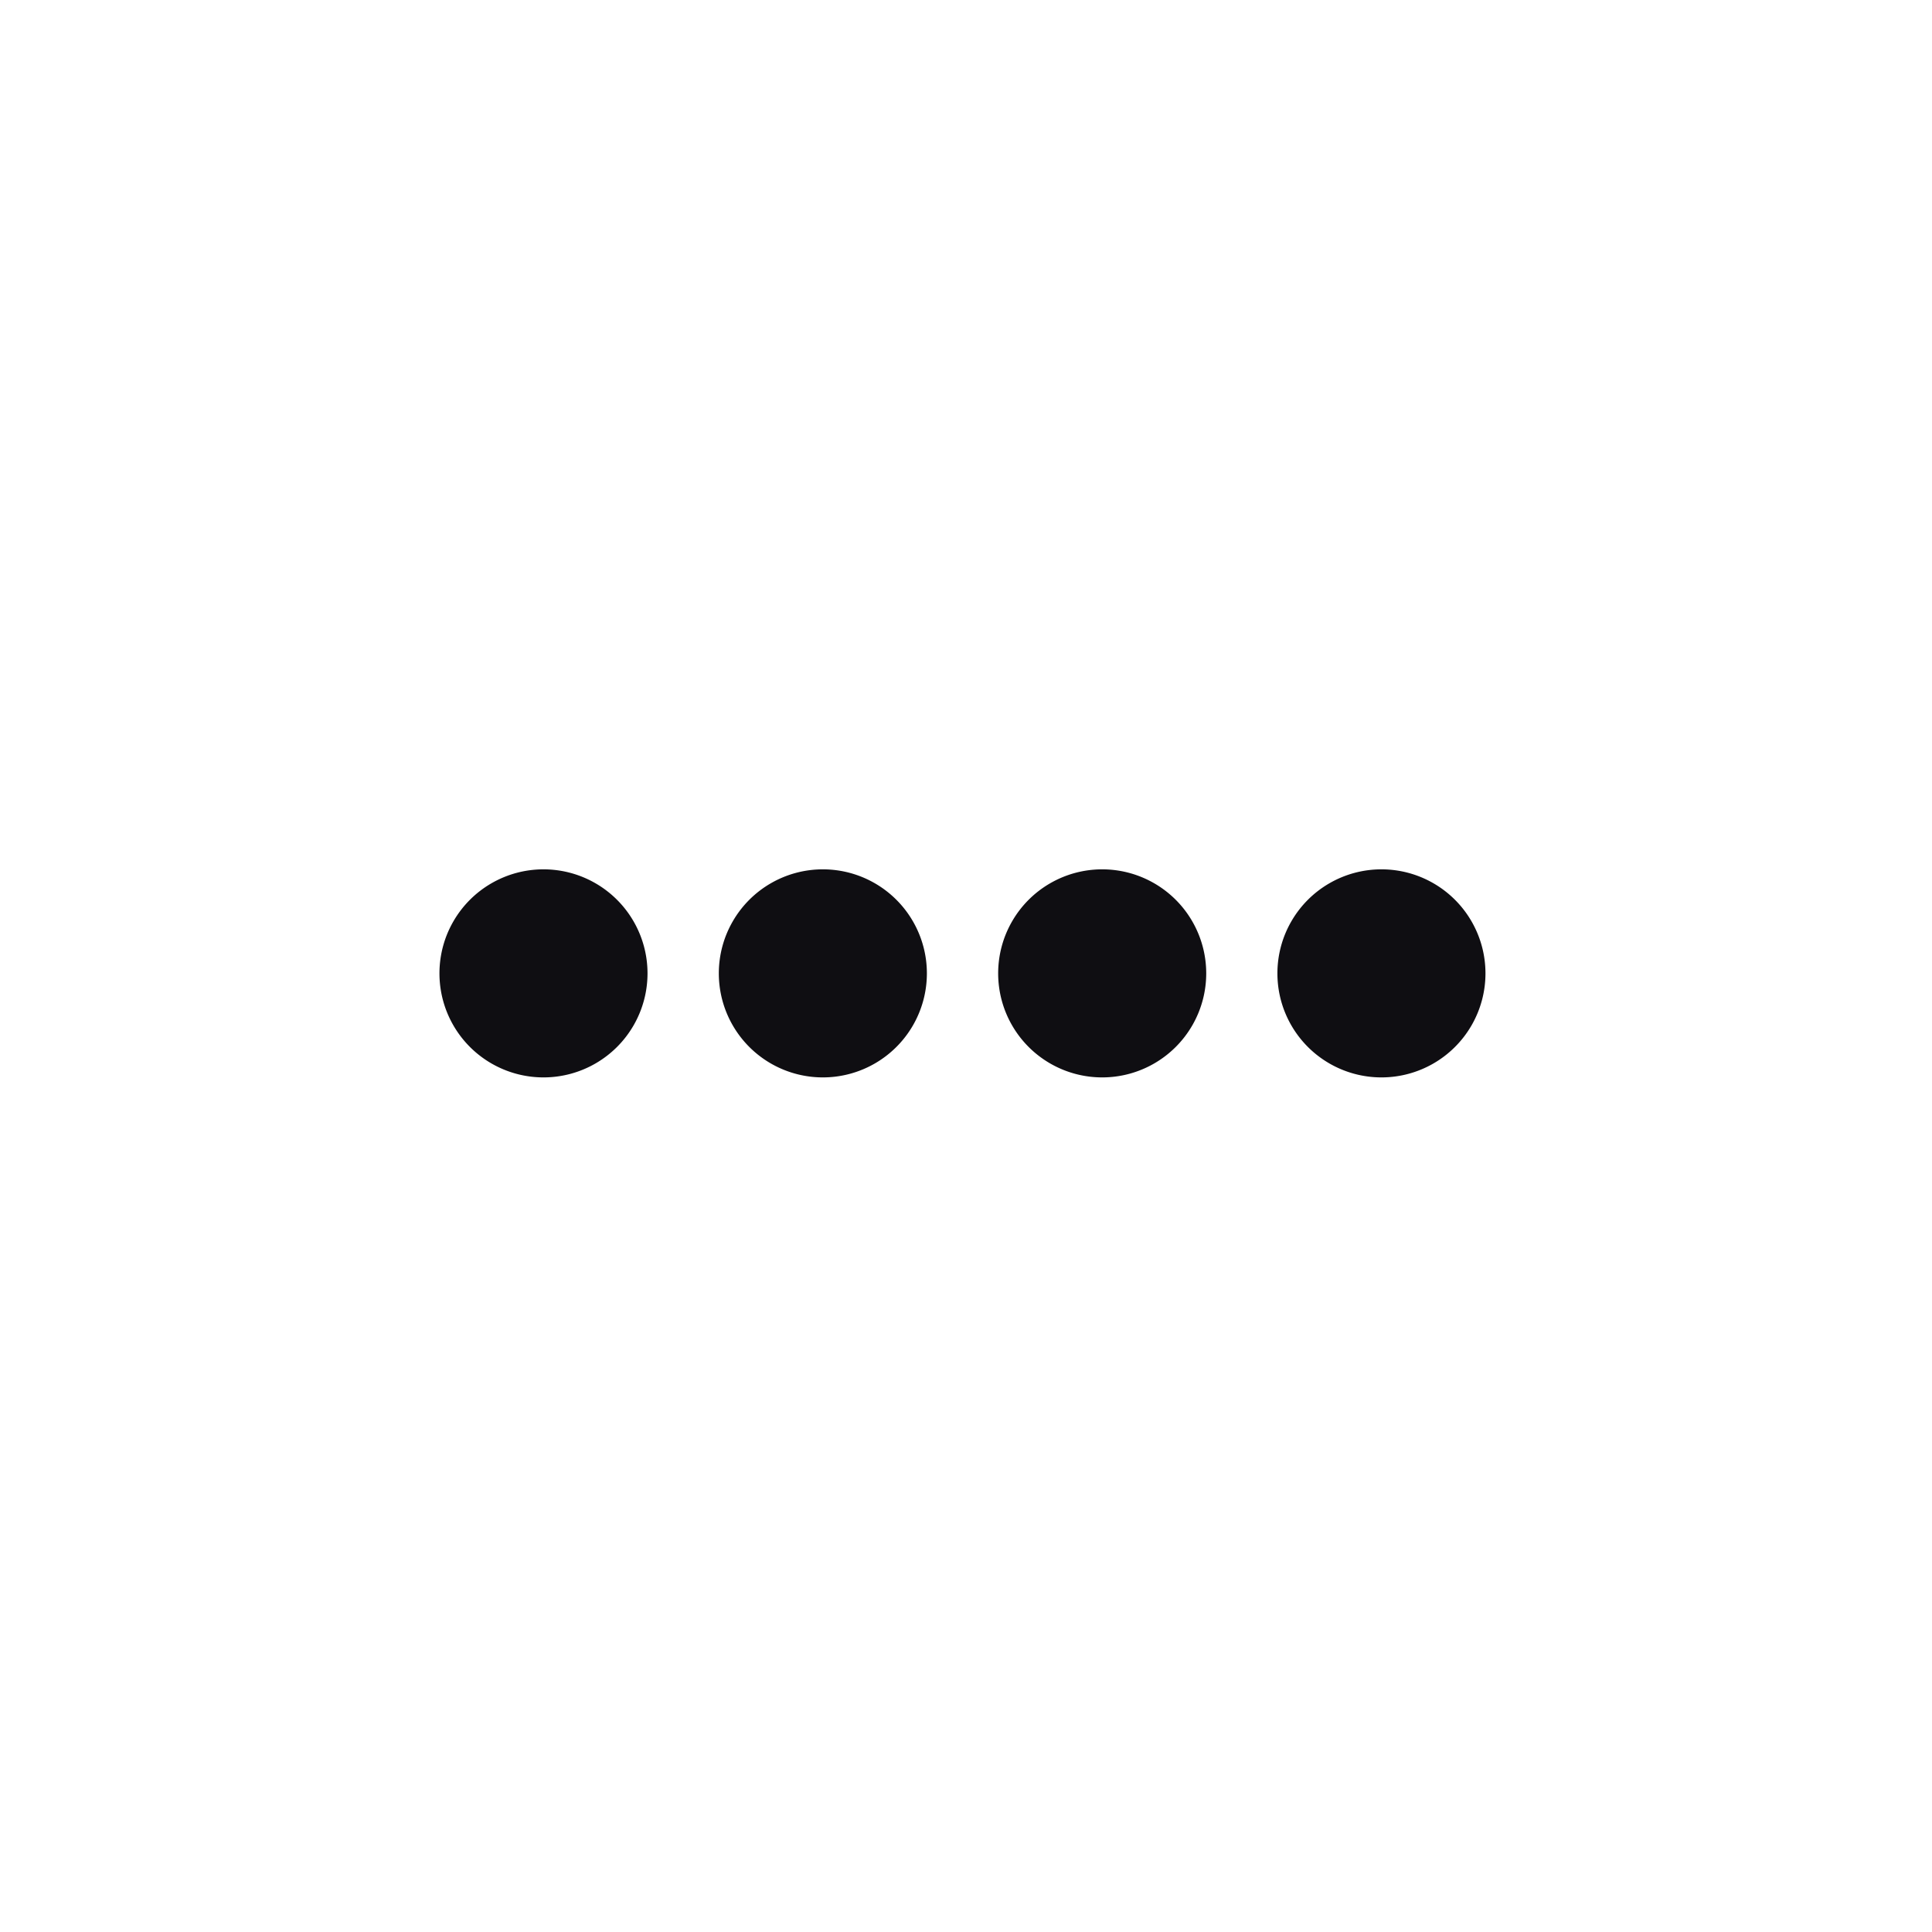 <svg width="65" height="65" fill="none" xmlns="http://www.w3.org/2000/svg"><path d="M18.285 29.248a3.5 3.5 0 1 0 0 7 3.5 3.5 0 0 0 0-7ZM27.684 29.248a3.5 3.5 0 1 0 0 7 3.5 3.5 0 0 0 0-7ZM37.082 29.248a3.5 3.5 0 1 0 0 7 3.5 3.5 0 0 0 0-7ZM46.477 29.248a3.5 3.5 0 1 0 0 7 3.5 3.5 0 0 0 0-7Z" fill="#0F0E12"/></svg>